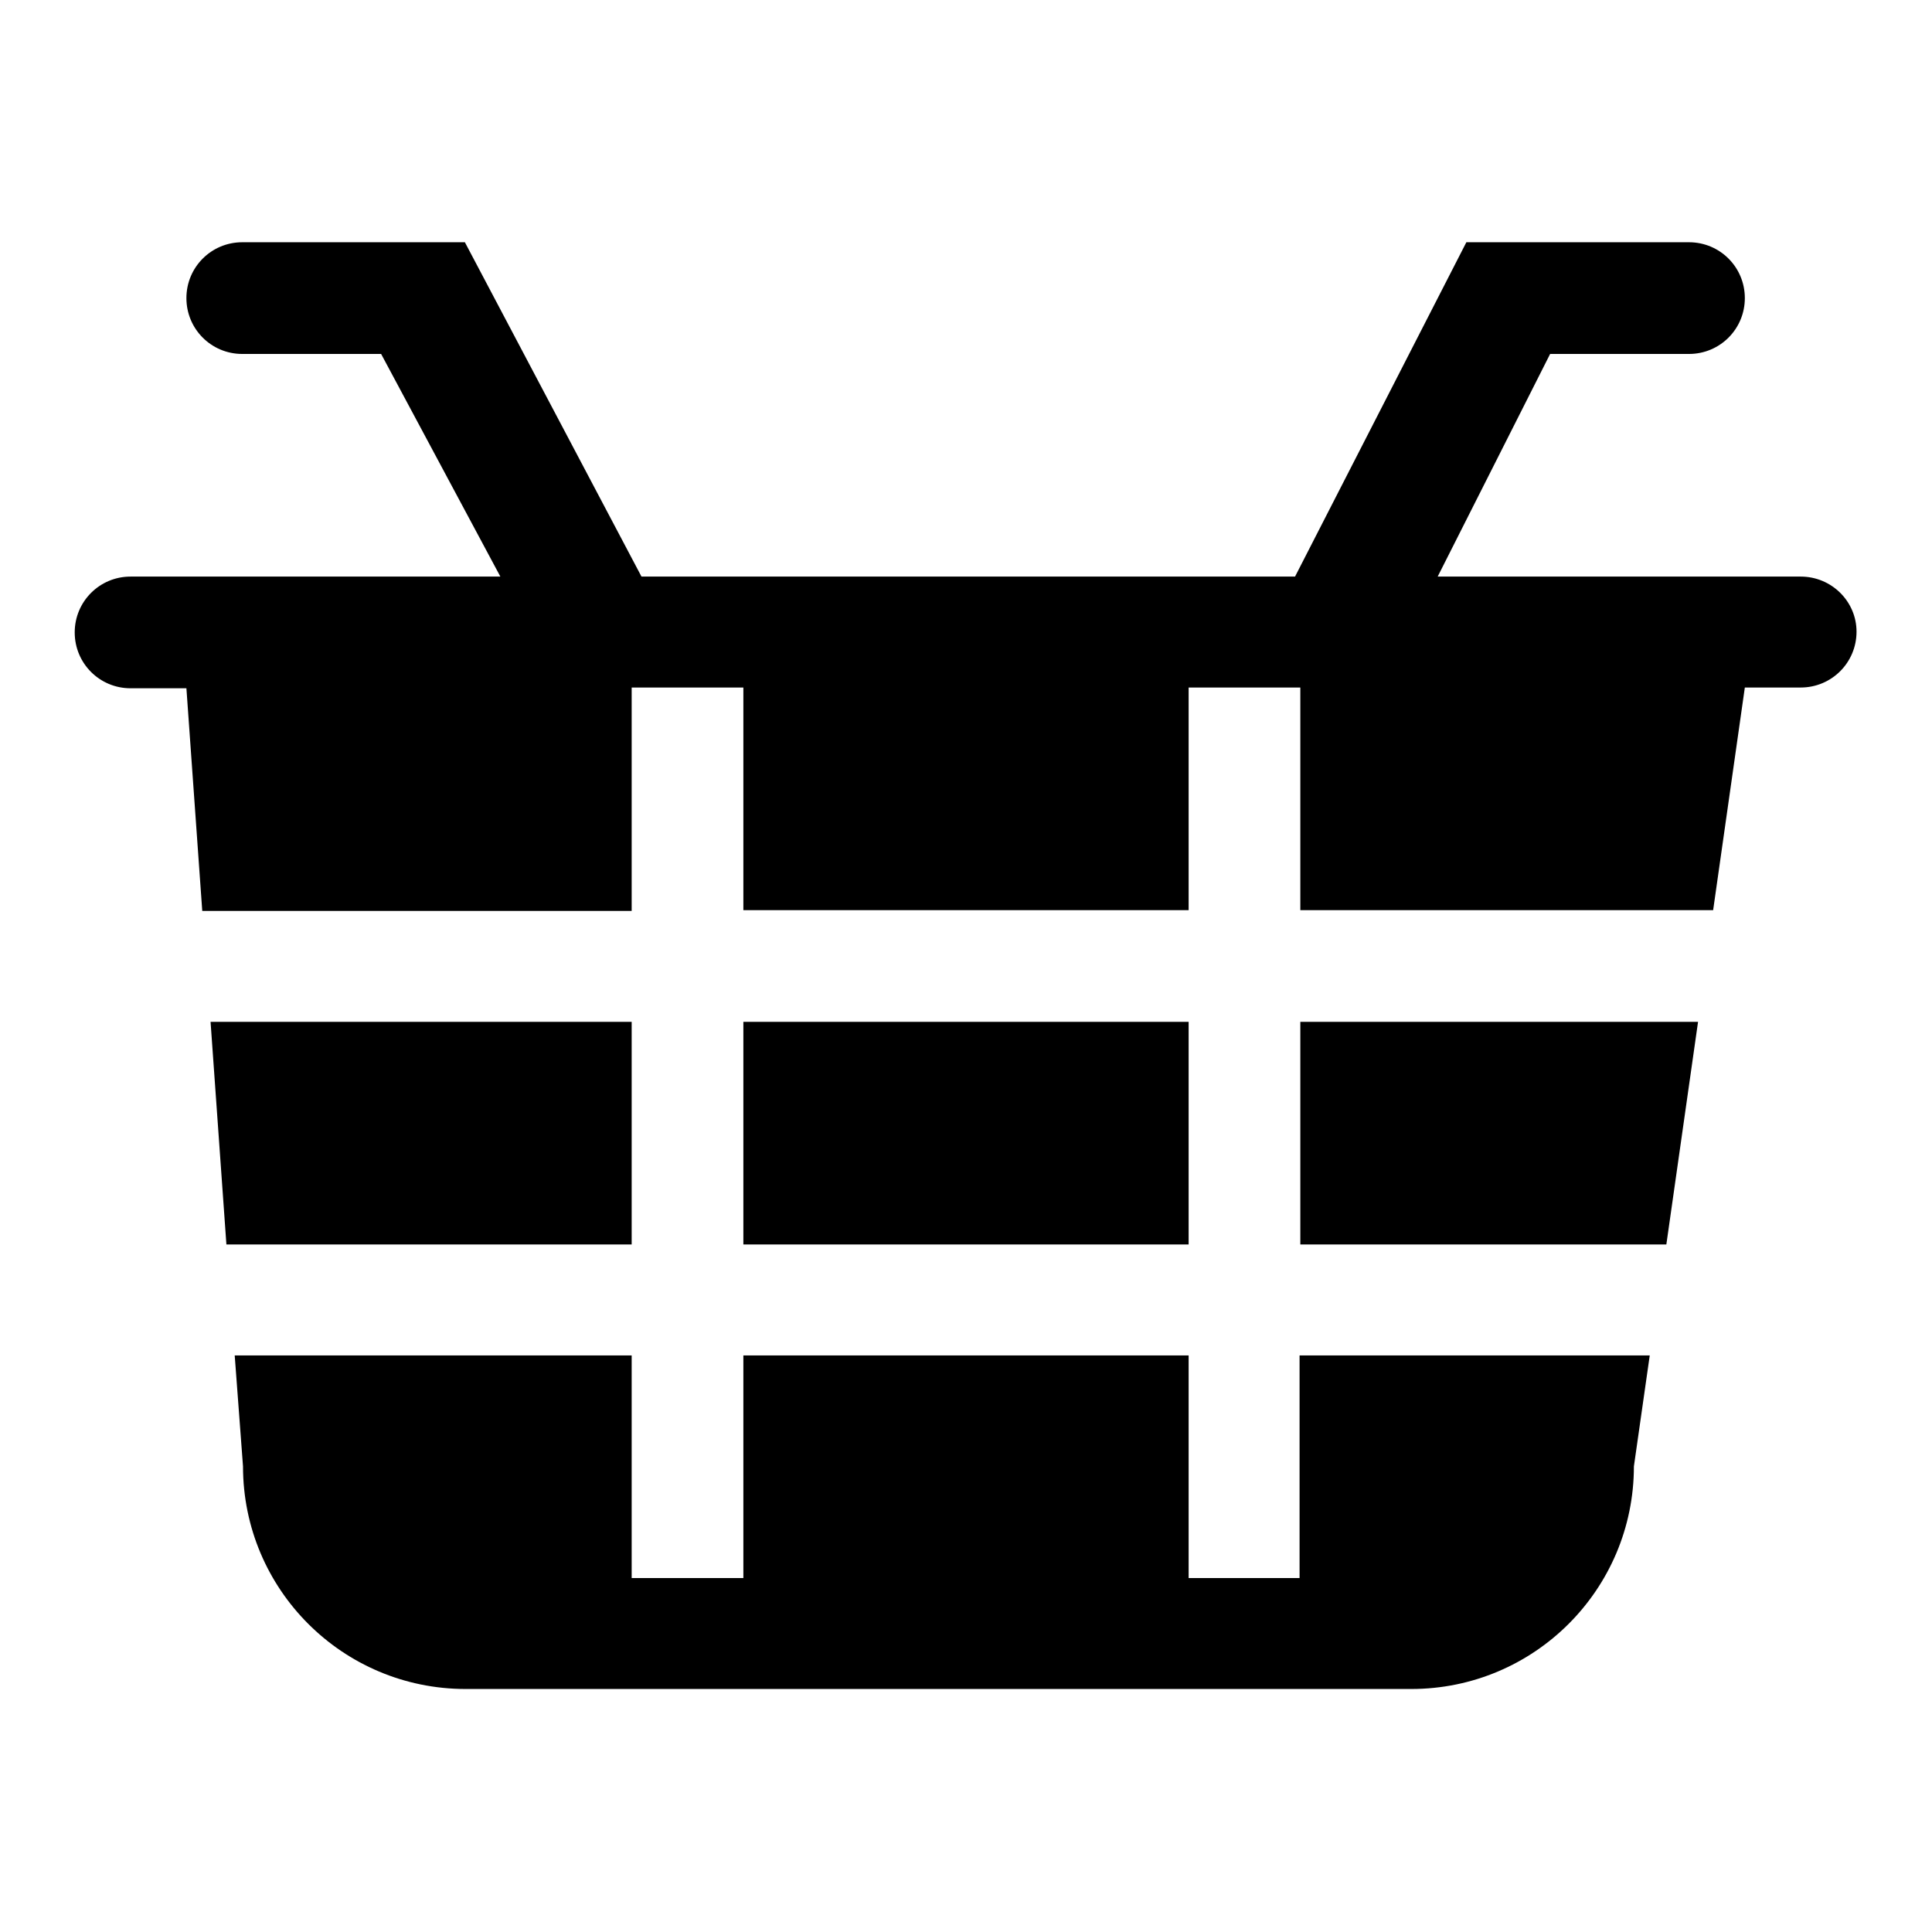 <?xml version="1.0" encoding="utf-8"?>
<!-- Svg Vector Icons : http://www.onlinewebfonts.com/icon -->
<!DOCTYPE svg PUBLIC "-//W3C//DTD SVG 1.1//EN" "http://www.w3.org/Graphics/SVG/1.1/DTD/svg11.dtd">
<svg version="1.1" xmlns="http://www.w3.org/2000/svg" xmlns:xlink="http://www.w3.org/1999/xlink" x="0px" y="0px" viewBox="0 0 256 256" enable-background="new 0 0 256 256" xml:space="preserve">
<g><g><path fill="#000000" d="M238.6,76.4h-48.1l14.9-29.5h18.4c4.1,0,7.4-3.3,7.4-7.4s-3.3-7.4-7.4-7.4h-29.5l-22.7,44.3H85L61.6,32.1H32.1c-4.1,0-7.4,3.3-7.4,7.4s3.3,7.4,7.4,7.4h18.4l15.8,29.5h-49c-4.1,0-7.4,3.3-7.4,7.4s3.3,7.4,7.4,7.4h7.4l2.1,29.5h56.9V91.1h14.8v29.5h59V91.1h14.8v29.5H227l4.2-29.5h7.4c4.1,0,7.4-3.3,7.4-7.4C246,79.7,242.7,76.4,238.6,76.4L238.6,76.4z M172.3,164.9h48.5l4.2-29.5h-52.7V164.9L172.3,164.9z M98.5,164.9h59v-29.5h-59V164.9z M83.7,135.4H27.9l2.1,29.5h53.7V135.4L83.7,135.4z M172.3,209.1h-14.8v-29.5h-59v29.5H83.7v-29.5H31.1l1.1,14.7c0,16.3,13.2,29.5,29.5,29.5H187c16.3,0,29.5-13.2,29.5-29.5l2.1-14.7h-46.4V209.1L172.3,209.1z"/></g></g>
</svg>